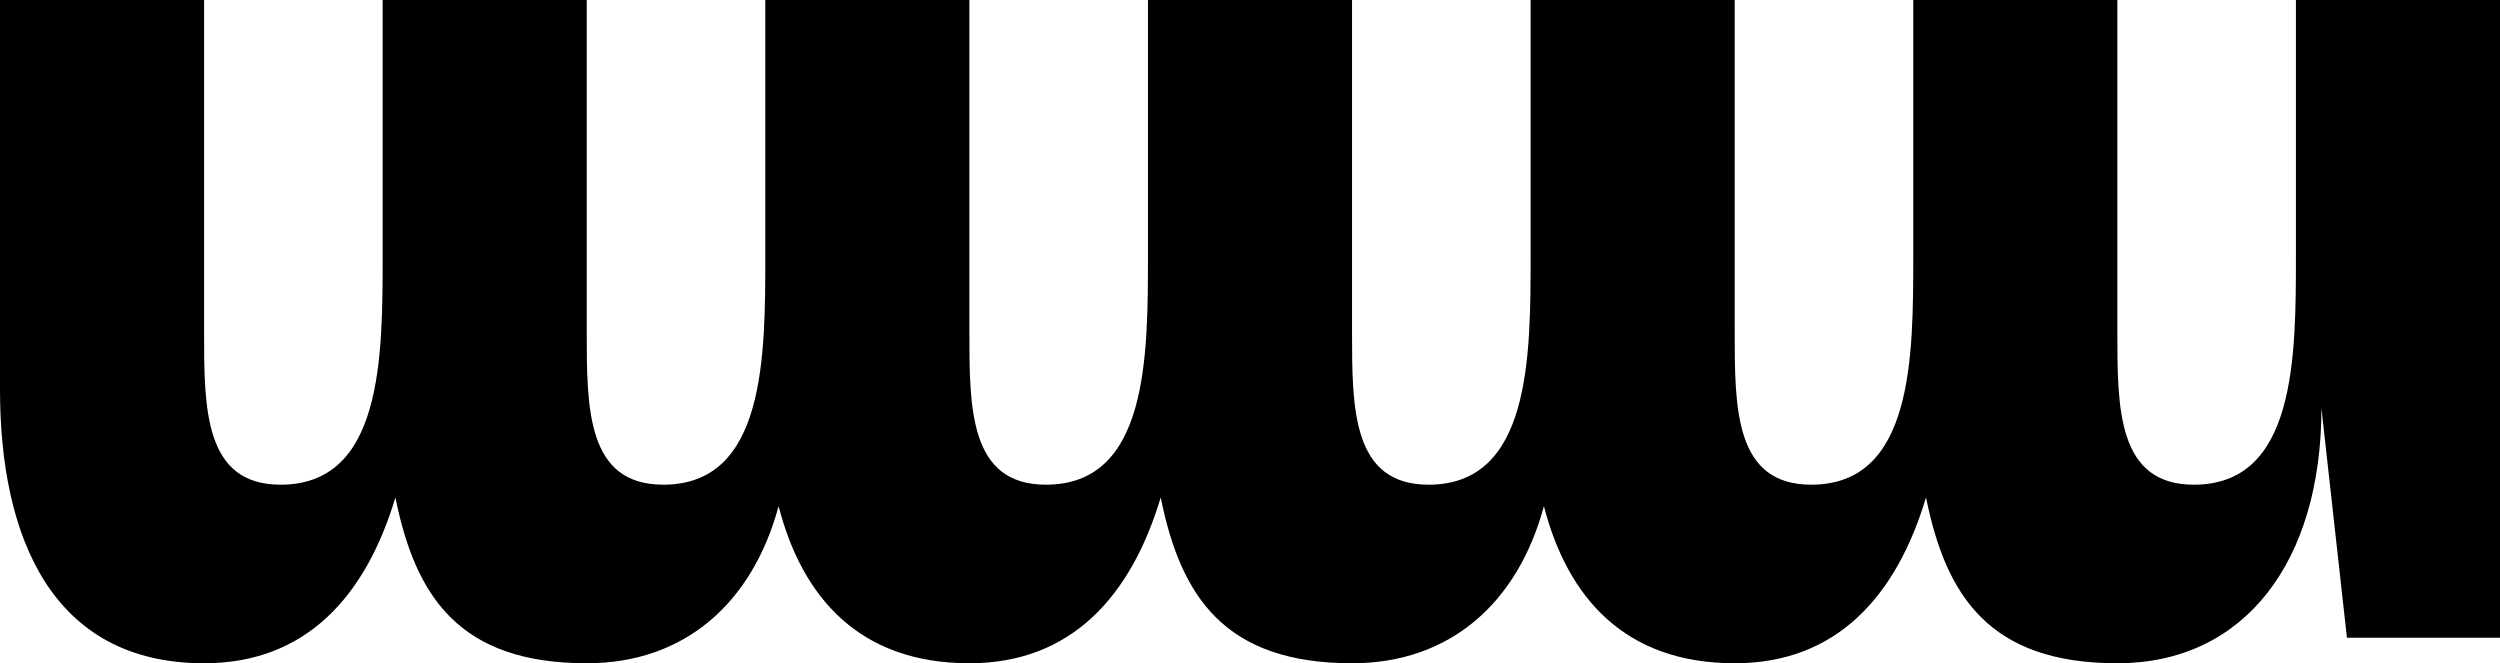 <?xml version="1.0" encoding="utf-8"?>
<svg xmlns="http://www.w3.org/2000/svg" fill="none" height="100%" overflow="visible" preserveAspectRatio="none" style="display: block;" viewBox="0 0 98 26" width="100%">
<path d="M8 13C8 16 8 19 11 19C15 19 15 14 15 10V0H23V13C23 16 23 19 26 19C30 19 30 14 30 10V0H38V13C38 16 38 19 41 19C45 19 45 14 45 10V0H53V13C53 16 53 19 56 19C60 19 60 14 60 10V0H68V13C68 16 68 19 71 19C75 19 75 14 75 10V0H83V13C83 16 83 19 86 19C90 19 90 14 90 10V0H98V25H92L91 16C91 22 88 26 83 26C78 26 76.282 23.383 75.5 19.5C74.34 23.37 72 26 68 26C63.69 26 61.445 23.42 60.522 19.843C59.491 23.646 56.835 26 53 26C48 26 46.282 23.383 45.5 19.5C44.34 23.37 42 26 38 26C33.69 26 31.445 23.42 30.521 19.843C29.491 23.646 26.835 26 23 26C18 26 16.282 23.383 15.5 19.5C14.34 23.37 12 26 8 26C2 26 0 21 0 15.27V0H8V13Z" fill="black" id="Union"/>
</svg>